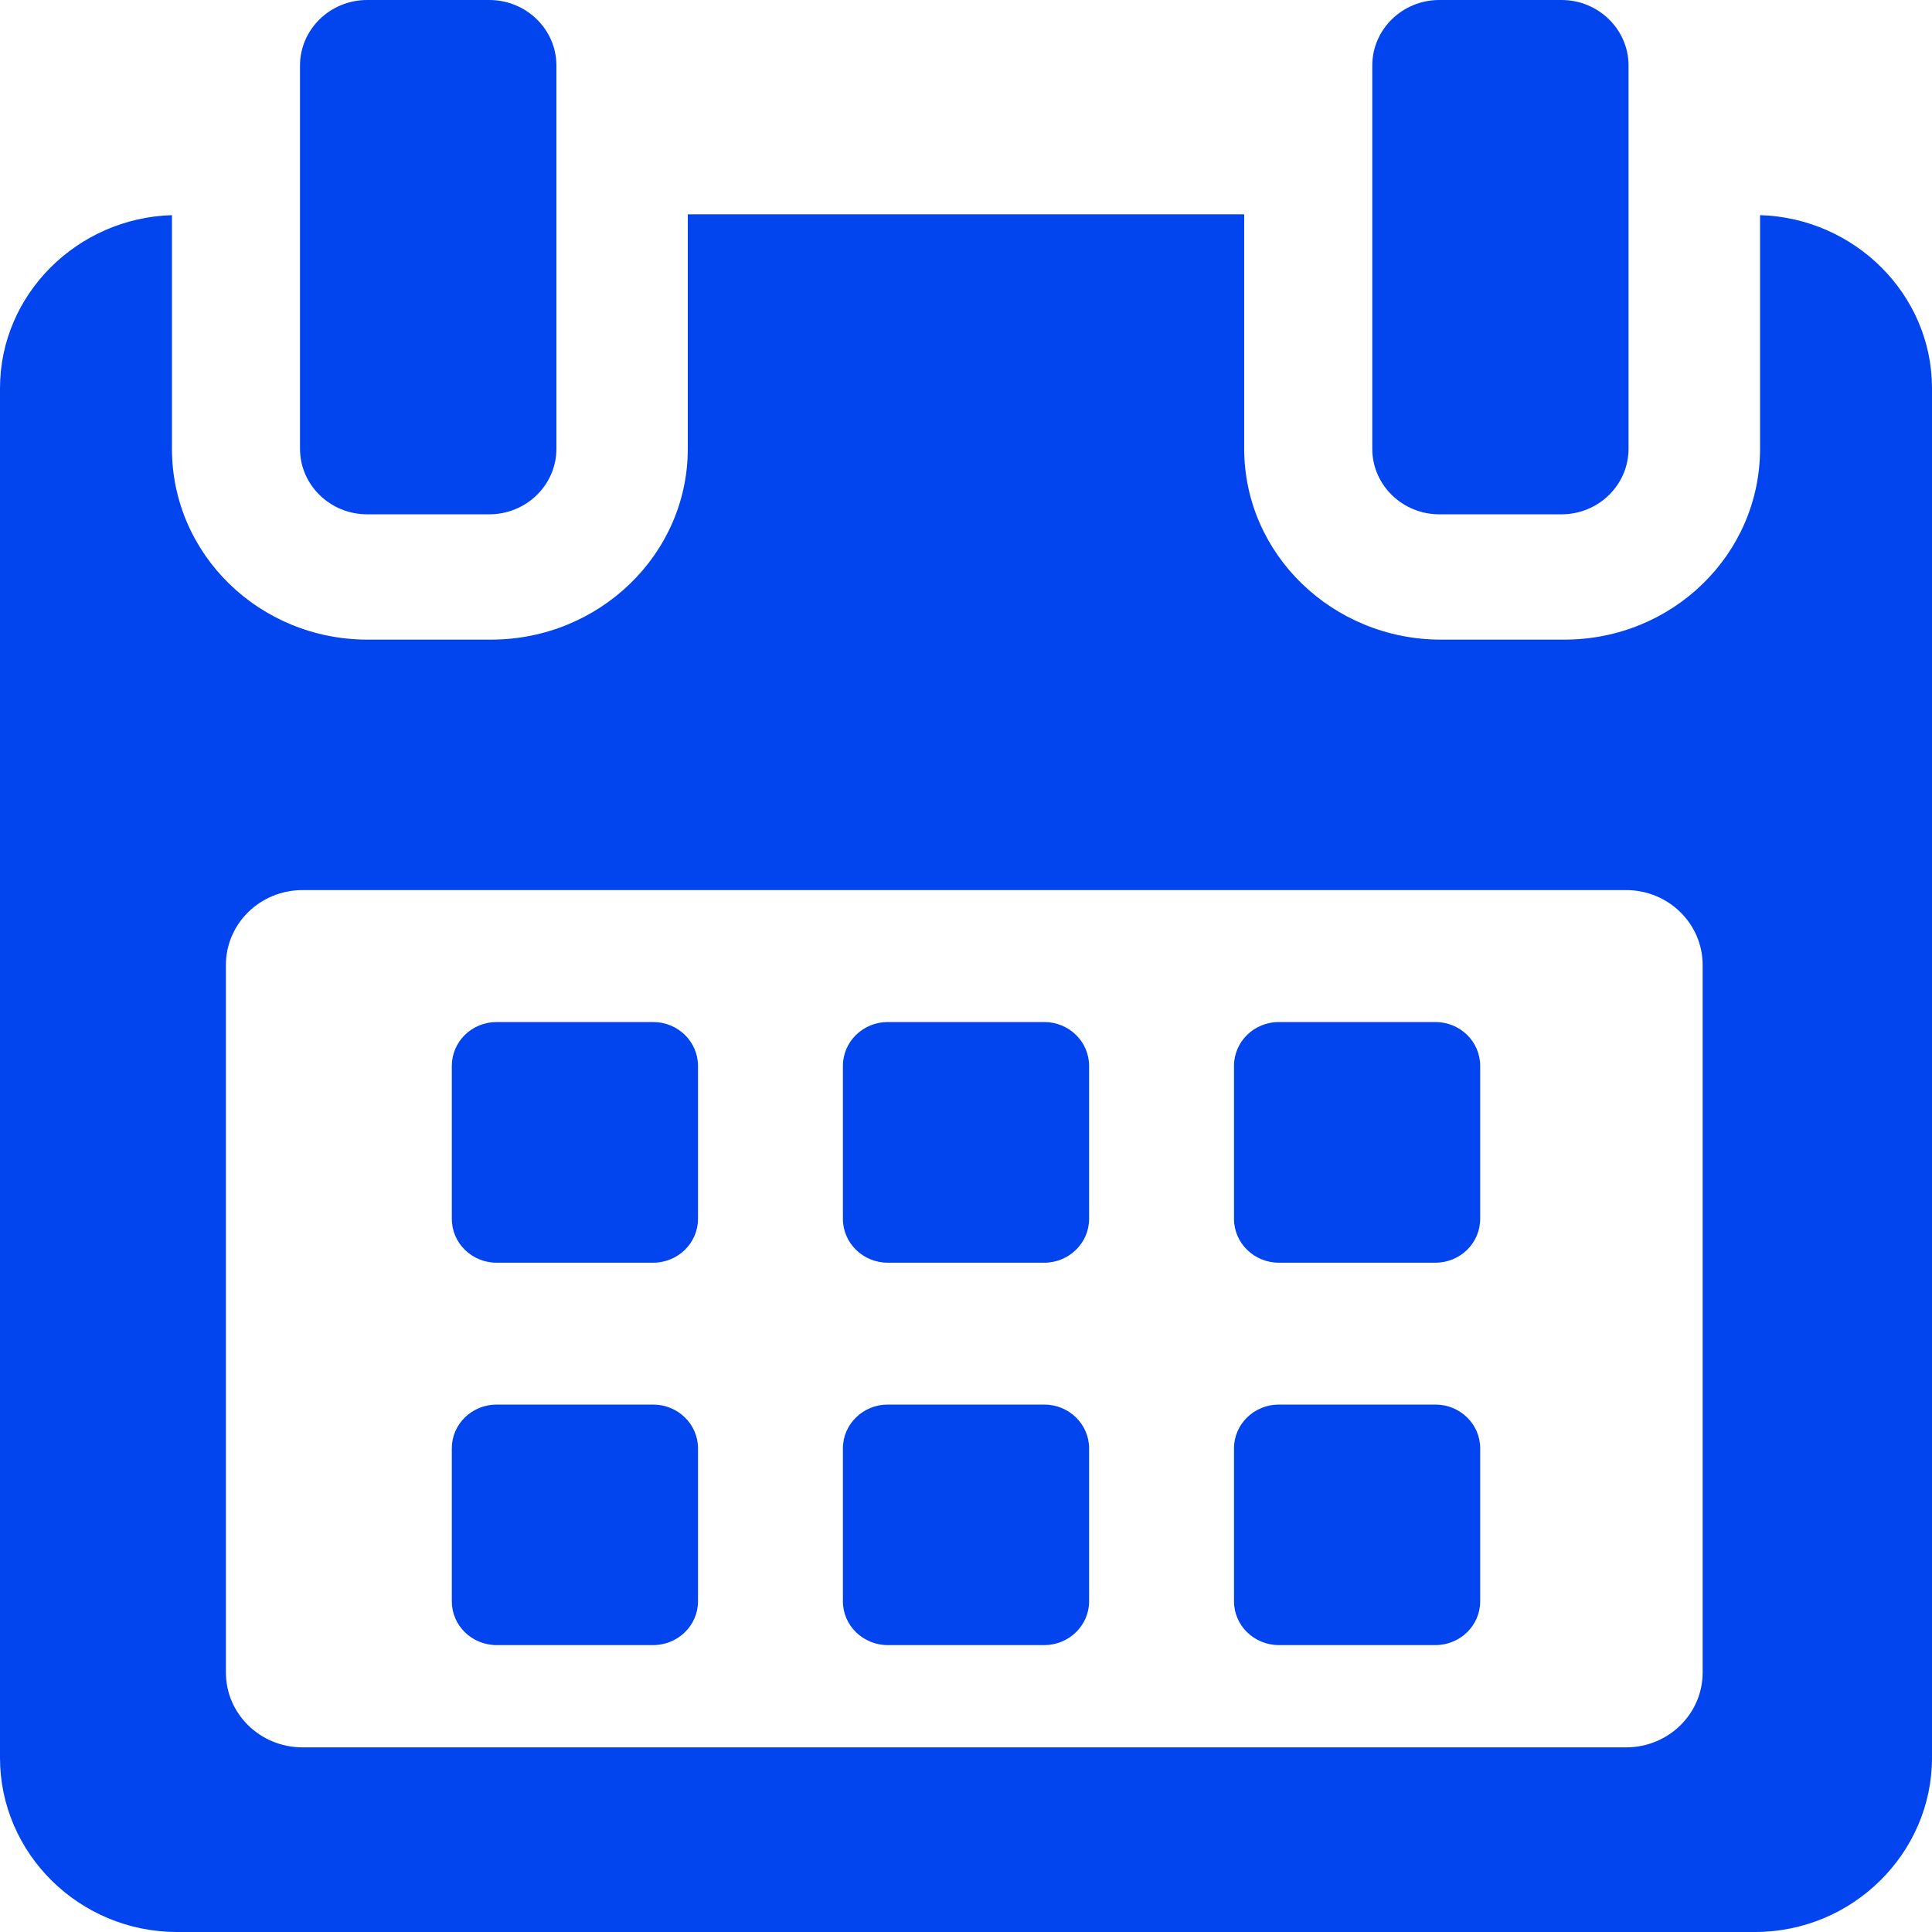 <svg width="14" height="14" viewBox="0 0 14 14" fill="none" xmlns="http://www.w3.org/2000/svg">
<path d="M5.058 7.724C5.058 7.548 4.912 7.406 4.733 7.406H3.599C3.419 7.406 3.274 7.548 3.274 7.724V8.832C3.274 9.008 3.419 9.15 3.599 9.15H4.733C4.912 9.15 5.058 9.008 5.058 8.832V7.724Z" fill="#0244ED"/>
<path d="M7.892 7.724C7.892 7.548 7.746 7.406 7.567 7.406H6.433C6.254 7.406 6.108 7.548 6.108 7.724V8.832C6.108 9.008 6.254 9.15 6.433 9.15H7.567C7.746 9.15 7.892 9.008 7.892 8.832V7.724Z" fill="#0244ED"/>
<path d="M10.726 7.724C10.726 7.548 10.581 7.406 10.401 7.406H9.267C9.088 7.406 8.942 7.548 8.942 7.724V8.832C8.942 9.008 9.088 9.15 9.267 9.15H10.401C10.581 9.15 10.726 9.008 10.726 8.832V7.724Z" fill="#0244ED"/>
<path d="M5.058 10.495C5.058 10.32 4.912 10.178 4.733 10.178H3.599C3.419 10.178 3.274 10.32 3.274 10.495V11.604C3.274 11.779 3.419 11.921 3.599 11.921H4.733C4.912 11.921 5.058 11.779 5.058 11.604V10.495Z" fill="#0244ED"/>
<path d="M7.892 10.495C7.892 10.32 7.746 10.178 7.567 10.178H6.433C6.254 10.178 6.108 10.32 6.108 10.495V11.604C6.108 11.779 6.254 11.921 6.433 11.921H7.567C7.746 11.921 7.892 11.779 7.892 11.604V10.495Z" fill="#0244ED"/>
<path d="M10.726 10.495C10.726 10.32 10.581 10.178 10.401 10.178H9.267C9.088 10.178 8.942 10.32 8.942 10.495V11.604C8.942 11.779 9.088 11.921 9.267 11.921H10.401C10.581 11.921 10.726 11.779 10.726 11.604V10.495Z" fill="#0244ED"/>
<path d="M12.754 1.559V3.252C12.754 4.018 12.119 4.635 11.336 4.635H10.442C9.659 4.635 9.016 4.018 9.016 3.252V1.553H4.984V3.252C4.984 4.018 4.341 4.635 3.558 4.635H2.664C1.881 4.635 1.246 4.018 1.246 3.252V1.559C0.562 1.579 0 2.132 0 2.813V12.738C0 13.431 0.575 14 1.283 14H12.717C13.424 14 14 13.43 14 12.738V2.813C14 2.132 13.438 1.579 12.754 1.559ZM12.338 12.12C12.338 12.419 12.09 12.662 11.784 12.662H2.192C1.885 12.662 1.637 12.419 1.637 12.12V6.993C1.637 6.693 1.885 6.45 2.192 6.45H11.784C12.09 6.45 12.338 6.693 12.338 6.993L12.338 12.12Z" fill="#0244ED"/>
<path d="M2.661 3.727H3.545C3.814 3.727 4.032 3.514 4.032 3.252V0.475C4.032 0.213 3.814 0 3.545 0H2.661C2.392 0 2.174 0.213 2.174 0.475V3.252C2.174 3.514 2.392 3.727 2.661 3.727Z" fill="#0244ED"/>
<path d="M10.43 3.727H11.315C11.583 3.727 11.801 3.514 11.801 3.252V0.475C11.801 0.213 11.583 0 11.315 0H10.43C10.162 0 9.944 0.213 9.944 0.475V3.252C9.944 3.514 10.162 3.727 10.43 3.727Z" fill="#0244ED"/>
</svg>
